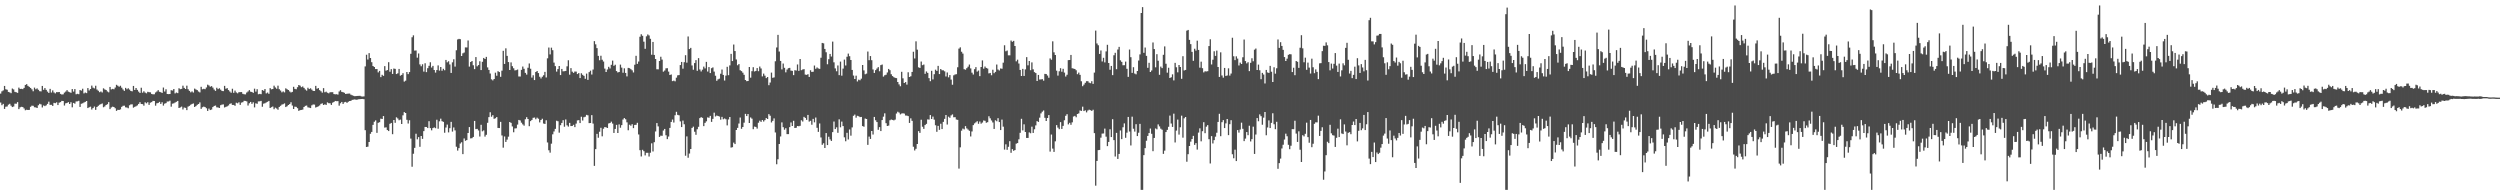 <?xml version="1.0" encoding="UTF-8"?>
<svg xmlns="http://www.w3.org/2000/svg" width="1920" height="150">
  <path d="M0 71.896h1v6.835H0zM1 70.155h1v10.620H1zM2 69.402h1v10.355H2zM3 66.021h1v17.652H3zM4 68.562h1v13.404H4zM5 68.932h1v12.847H5zM6 70.594h1v9.783H6zM7 70.958h1v8.750H7zM8 71.555h1v9.593H8zM9 67.985h1v14.250H9zM10 68.651h1v13.140H10zM11 70.555h1v9.080H11zM12 70.871h1v8.796H12zM13 71.336h1v7.084H13zM14 67.294h1v16.516H14zM15 68.280h1v14.147H15zM16 68.195h1v13.848H16zM17 68.470h1v13.777H17zM18 67.488h1v15.837H18zM19 65.220h1v19.442H19zM20 64.625h1v19.675H20zM21 65.934h1v18.565H21zM22 66.721h1v17.672H22zM23 67.513h1v14.488H23zM24 68.589h1v12.573H24zM25 70.090h1v11.147H25zM26 67.284h1v15.111H26zM27 68.546h1v13.912H27zM28 67.893h1v15.065H28zM29 68.964h1v11.859H29zM30 70.022h1v9.698H30zM31 70.214h1v9.945H31zM32 66.007h1v16.525H32zM33 68.992h1v11.994H33zM34 67.644h1v13.868H34zM35 69.010h1v11.863H35zM36 70.331h1v9.416H36zM37 71.372h1v6.693H37zM38 68.262h1v12.277H38zM39 71.084h1v9.412H39zM40 69.436h1v11.913H40zM41 70.990h1v8.002H41zM42 71.722h1v7.526H42zM43 70.768h1v7.837H43zM44 70.800h1v9.890H44zM45 70.658h1v8.212H45zM46 72.073h1v6.377H46zM47 72.606h1v4.850H47zM48 72.453h1v5.127H48zM49 71.123h1v9.938H49zM50 70.322h1v9.018H50zM51 69.223h1v9.821H51zM52 70.406h1v8.029H52zM53 70.805h1v9.052H53zM54 71.276h1v7.247H54zM55 68.424h1v14.006H55zM56 70.354h1v8.688H56zM57 68.422h1v11.186H57zM58 72.386h1v5.539H58zM59 72.025h1v5.818H59zM60 72.368h1v5.058H60zM61 69.191h1v12.914H61zM62 69.569h1v10.105H62zM63 68.172h1v11.197H63zM64 71.716h1v7.008H64zM65 71.070h1v7.160H65zM66 71.526h1v6.027H66zM67 67.646h1v15.372H67zM68 69.484h1v12.918H68zM69 68.342h1v13.584H69zM70 65.751h1v18.386H70zM71 67.314h1v15.695H71zM72 67.893h1v13.912H72zM73 65.822h1v18.576H73zM74 68.777h1v13.420H74zM75 69.672h1v11.568H75zM76 70.830h1v9.615H76zM77 70.235h1v9.746H77zM78 71.011h1v8.446H78zM79 67.859h1v14.507H79zM80 68.644h1v13.097H80zM81 69.129h1v11.515H81zM82 70.253h1v9.751H82zM83 70.924h1v7.537H83zM84 66.751h1v17.045H84zM85 68.637h1v13.898H85zM86 68.262h1v13.671H86zM87 68.536h1v13.637H87zM88 67.202h1v15.969H88zM89 65.126h1v20.032H89zM90 65.868h1v18.450H90zM91 66.632h1v17.867H91zM92 65.856h1v18.155H92zM93 67.335h1v14.724H93zM94 68.699h1v12.561H94zM95 69.802h1v11.348H95zM96 67.500h1v14.926H96zM97 68.552h1v14.044H97zM98 67.809h1v15.315H98zM99 68.822h1v12.019H99zM100 69.814h1v10.364H100zM101 70.132h1v9.977H101zM102 66.010h1v16.695H102zM103 69.051h1v13.026H103zM104 67.591h1v14.038H104zM105 69.035h1v11.904H105zM106 70.361h1v9.451H106zM107 71.368h1v7.130H107zM108 67.401h1v12.463H108zM109 71.146h1v8.846H109zM110 70.070h1v11.076H110zM111 71.136h1v7.478H111zM112 71.684h1v7.659H112zM113 70.512h1v7.958H113zM114 70.809h1v9.712H114zM115 70.889h1v7.938H115zM116 72.125h1v6.304H116zM117 72.434h1v5.038H117zM118 72.393h1v5.177H118zM119 71.017h1v10.156H119zM120 70.269h1v9.087H120zM121 69.234h1v9.835H121zM122 70.523h1v7.734H122zM123 70.811h1v8.993H123zM124 71.365h1v7.192H124zM125 67.213h1v13.882H125zM126 70.299h1v9.302H126zM127 68.536h1v10.655H127zM128 72.217h1v5.772H128zM129 72.299h1v5.649H129zM130 72.178h1v5.129H130zM131 69.253h1v12.676H131zM132 69.555h1v10.050H132zM133 68.360h1v10.982H133zM134 71.713h1v7.024H134zM135 71.079h1v7.082H135zM136 71.532h1v5.997H136zM137 67.770h1v15.166H137zM138 68.507h1v13.971H138zM139 68.253h1v13.612H139zM140 65.806h1v18.281H140zM141 67.488h1v15.116H141zM142 68.372h1v14.477H142zM143 65.769h1v18.805H143zM144 68.546h1v13.301H144zM145 69.775h1v11.538H145zM146 70.908h1v9.508H146zM147 70.210h1v9.593H147zM148 71.084h1v8.357H148zM149 68.060h1v14.092H149zM150 68.699h1v12.827H150zM151 69.241h1v11.261H151zM152 70.310h1v9.556H152zM153 70.960h1v7.672H153zM154 66.646h1v16.951H154zM155 68.555h1v13.818H155zM156 68.214h1v13.671H156zM157 68.525h1v13.719H157zM158 67.181h1v15.967H158zM159 65.016h1v20.167H159zM160 65.614h1v17.805H160zM161 66.602h1v17.933H161zM162 66.135h1v17.993H162zM163 67.303h1v14.935H163zM164 68.788h1v12.559H164zM165 69.763h1v11.300H165zM166 67.390h1v15.019H166zM167 68.431h1v14.095H167zM168 67.765h1v15.177H168zM169 68.873h1v11.916H169zM170 69.827h1v10.481H170zM171 69.976h1v10.185H171zM172 65.971h1v16.585H172zM173 68.166h1v13.928H173zM174 67.673h1v13.992H174zM175 69.170h1v11.836H175zM176 70.253h1v9.494H176zM177 71.198h1v8.185H177zM178 68.156h1v12.456H178zM179 71.269h1v9.323H179zM180 69.569h1v11.689H180zM181 71.020h1v7.881H181zM182 71.684h1v7.663H182zM183 70.802h1v7.713H183zM184 70.761h1v9.799H184zM185 70.715h1v8.057H185zM186 72.054h1v6.448H186zM187 72.402h1v5.038H187zM188 72.494h1v4.999H188zM189 71.059h1v6.798H189zM190 70.255h1v10.808H190zM191 69.232h1v10.066H191zM192 70.377h1v7.926H192zM193 70.667h1v9.126H193zM194 71.326h1v7.281H194zM195 68.097h1v14.372H195zM196 70.363h1v9.011H196zM197 68.488h1v11.227H197zM198 72.382h1v5.468H198zM199 72.114h1v5.699H199zM200 72.324h1v5.125H200zM201 69.184h1v12.799H201zM202 69.678h1v9.927H202zM203 68.344h1v10.980H203zM204 71.709h1v6.972H204zM205 71.077h1v7.130H205zM206 72.041h1v5.477H206zM207 67.664h1v15.260H207zM208 68.616h1v13.738H208zM209 68.342h1v13.461H209zM210 65.813h1v18.057H210zM211 67.161h1v15.507H211zM212 68.161h1v15.184H212zM213 65.774h1v18.524H213zM214 68.507h1v13.639H214zM215 69.548h1v11.703H215zM216 70.896h1v9.435H216zM217 70.207h1v9.840H217zM218 70.956h1v8.455H218zM219 67.857h1v14.379H219zM220 68.573h1v13.051H220zM221 69.145h1v11.492H221zM222 70.264h1v9.664H222zM223 71.006h1v7.537H223zM224 70.537h1v10.501H224zM225 66.646h1v17.066H225zM226 68.239h1v13.683H226zM227 68.562h1v13.523H227zM228 66.971h1v16.141H228zM229 65.266h1v19.904H229zM230 65.778h1v18.824H230zM231 66.980h1v17.453H231zM232 66.412h1v17.764H232zM233 67.461h1v14.708H233zM234 68.731h1v12.550H234zM235 69.605h1v11.460H235zM236 67.376h1v15.070H236zM237 68.420h1v14.246H237zM238 67.797h1v15.193H238zM239 68.811h1v12.060H239zM240 69.761h1v10.481H240zM241 69.894h1v10.446H241zM242 65.929h1v16.647H242zM243 68.154h1v13.985H243zM244 67.632h1v14.015H244zM245 69.207h1v11.804H245zM246 70.095h1v9.698H246zM247 71.150h1v8.190H247zM248 67.706h1v12.939H248zM249 70.878h1v9.238H249zM250 70.413h1v10.185H250zM251 71.212h1v7.436H251zM252 71.688h1v7.558H252zM253 70.871h1v8.462H253zM254 70.795h1v9.773H254zM255 70.793h1v8.061H255zM256 72.221h1v6.054H256zM257 72.425h1v5.113H257zM258 72.359h1v5.358H258zM259 72.677h1v4.969H259zM260 70.235h1v10.916H260zM261 69.296h1v10.014H261zM262 70.530h1v7.764H262zM263 70.791h1v9.032H263zM264 71.278h1v7.267H264zM265 72.171h1v6.052H265zM266 71.970h1v7.025H266zM267 71.899h1v6.251H267zM268 71.851h1v5.743H268zM269 72.700h1v4.786H269zM270 73.180h1v3.520H270zM271 73.565h1v2.980H271zM272 73.885h1v2.474H272zM273 73.771h1v2.852H273zM274 73.691h1v2.806H274zM275 73.631h1v2.589H275zM276 73.560h1v2.552H276zM277 74.011h1v2.042H277zM278 74.158h1v1.833H278zM279 74.018h1v2.142H279zM280 51.002h1v48.977H280zM281 42.030h1v70.865H281zM282 45.705h1v66.928H282zM283 40.798h1v68.244H283zM284 44.531h1v58.212H284zM285 47.779h1v53.539H285zM286 50.672h1v45.232H286zM287 51.480h1v42.032H287zM288 53.030h1v39.414H288zM289 53.039h1v49.002H289zM290 55.623h1v38.663H290zM291 54.412h1v39.430H291zM292 59.258h1v31.856H292zM293 57.433h1v33.973H293zM294 58.255h1v30.861H294zM295 50.798h1v47.201H295zM296 54.298h1v43.495H296zM297 53.833h1v46.061H297zM298 47.768h1v52.884H298zM299 55.117h1v39.957H299zM300 53.096h1v41.341H300zM301 56.765h1v46.324H301zM302 52.627h1v39.524H302zM303 52.892h1v41.417H303zM304 56.893h1v33.223H304zM305 56.319h1v34.674H305zM306 52.934h1v39.453H306zM307 58.088h1v33.779H307zM308 57.543h1v37.713H308zM309 56.232h1v32.319H309zM310 62.693h1v23.415H310zM311 61.942h1v24.834H311zM312 55.300h1v36.709H312zM313 56.921h1v37.947H313zM314 55.332h1v37.057H314zM315 41.304h1v65.164H315zM316 28.610h1v99.439H316zM317 27.159h1v90.911H317zM318 38.855h1v74.685H318zM319 38.747h1v63.982H319zM320 44.282h1v62.705H320zM321 41.080h1v64.255H321zM322 49.441h1v63.314H322zM323 50.867h1v53.566H323zM324 49.370h1v57.265H324zM325 55.005h1v45.715H325zM326 48.608h1v48.892H326zM327 55.405h1v42.122H327zM328 52.382h1v45.967H328zM329 50.530h1v42.559H329zM330 47.813h1v50.581H330zM331 51.844h1v48.272H331zM332 50.594h1v47.757H332zM333 53.753h1v44.111H333zM334 55.769h1v42.689H334zM335 53.803h1v38.169H335zM336 50.230h1v48.638H336zM337 54.213h1v38.995H337zM338 51.476h1v39.684H338zM339 54.302h1v38.789H339zM340 52.853h1v40.764H340zM341 53.970h1v47.981H341zM342 46.010h1v51.916H342zM343 47.864h1v47.828H343zM344 47.035h1v54.649H344zM345 49.491h1v48.963H345zM346 56.007h1v37.576H346zM347 47.852h1v53.211H347zM348 45.534h1v52.362H348zM349 51.130h1v49.023H349zM350 38.610h1v74.099H350zM351 30.318h1v85.354H351zM352 29.855h1v83.921H352zM353 30.100h1v80.119H353zM354 43.025h1v66.228H354zM355 40.984h1v77.375H355zM356 40.327h1v66.017H356zM357 36.406h1v71.710H357zM358 36.438h1v71.156H358zM359 31.055h1v71.108H359zM360 51.139h1v46.439H360zM361 47.603h1v58.695H361zM362 46.866h1v59.265H362zM363 50.143h1v55.020H363zM364 53.085h1v39.778H364zM365 43.822h1v55.351H365zM366 50.958h1v48.009H366zM367 49.951h1v50.240H367zM368 47.072h1v57.773H368zM369 53.817h1v42.028H369zM370 47.482h1v53.365H370zM371 44.476h1v55.674H371zM372 45.328h1v59.583H372zM373 43.666h1v59.883H373zM374 51.766h1v42.527H374zM375 53.730h1v36.242H375zM376 56.493h1v29.714H376zM377 60.947h1v28.709H377zM378 61.761h1v26.725H378zM379 60.681h1v30.538H379zM380 55.785h1v35.024H380zM381 58.179h1v31.714H381zM382 54.659h1v43.591H382zM383 55.367h1v42.980H383zM384 58.960h1v34.630H384zM385 54.266h1v49.746H385zM386 39.040h1v74.369H386zM387 49.107h1v55.715H387zM388 37.111h1v71.902H388zM389 42.913h1v64.326H389zM390 47.685h1v57.281H390zM391 53.739h1v39.943H391zM392 47.946h1v46.411H392zM393 50.819h1v46.326H393zM394 52.428h1v49.135H394zM395 54.055h1v44.589H395zM396 53.874h1v44.653H396zM397 53.391h1v42.291H397zM398 58.717h1v33.413H398zM399 58.765h1v33.754H399zM400 53.636h1v40.556H400zM401 51.123h1v44.415H401zM402 52.847h1v43.648H402zM403 55.984h1v35.626H403zM404 57.287h1v32.710H404zM405 52.045h1v39.338H405zM406 48.729h1v48.199H406zM407 52.794h1v40.217H407zM408 59.617h1v32.504H408zM409 57.816h1v32.646H409zM410 61.514h1v28.775H410zM411 55.316h1v36.255H411zM412 54.515h1v35.846H412zM413 56.110h1v35.058H413zM414 58.912h1v35.111H414zM415 60.258h1v31.920H415zM416 58.928h1v32.259H416zM417 57.797h1v37.070H417zM418 55.209h1v39.979H418zM419 59.502h1v32.868H419zM420 44.774h1v64.628H420zM421 36.493h1v78.906H421zM422 41.773h1v75.498H422zM423 36.628h1v73.717H423zM424 38.539h1v64.630H424zM425 48.083h1v52.868H425zM426 50.800h1v48.155H426zM427 54.991h1v37.750H427zM428 53.048h1v40.062H428zM429 50.672h1v51.234H429zM430 57.635h1v38.519H430zM431 52.934h1v41.497H431zM432 54.792h1v37.507H432zM433 54.682h1v42.669H433zM434 54.501h1v37.235H434zM435 50.922h1v45.356H435zM436 46.298h1v50.927H436zM437 57.330h1v37.036H437zM438 52.302h1v44.532H438zM439 55.062h1v41.632H439zM440 55.946h1v39.911H440zM441 54.964h1v42.651H441zM442 55.012h1v39.890H442zM443 56.882h1v35.580H443zM444 56.094h1v36.189H444zM445 59.958h1v34.557H445zM446 56.252h1v33.376H446zM447 57.447h1v35.122H447zM448 58.266h1v31.806H448zM449 60.516h1v29.130H449zM450 56.543h1v31.668H450zM451 61.327h1v27.244H451zM452 55.408h1v39.176H452zM453 54.279h1v40.195H453zM454 57.230h1v31.181H454zM455 53.414h1v41.522H455zM456 31.613h1v95.773H456zM457 34.030h1v80.483H457zM458 36.980h1v65.814H458zM459 42.899h1v62.870H459zM460 46.296h1v54.873H460zM461 42.828h1v55.337H461zM462 45.859h1v58.869H462zM463 47.273h1v51.602H463zM464 52.668h1v44.894H464zM465 55.307h1v42.477H465zM466 53.373h1v44.914H466zM467 51.290h1v43.555H467zM468 52.556h1v41.888H468zM469 49.780h1v43.660H469zM470 46.523h1v48.409H470zM471 50.517h1v51.554H471zM472 49.729h1v49.268H472zM473 54.588h1v41.323H473zM474 55.630h1v46.514H474zM475 55.314h1v40.236H475zM476 49.622h1v48.469H476zM477 51.931h1v44.195H477zM478 55.877h1v35.898H478zM479 52.478h1v38.217H479zM480 56.021h1v35.594H480zM481 58.685h1v35.260H481zM482 52.107h1v47.954H482zM483 52.384h1v43.387H483zM484 53.169h1v43.399H484zM485 54.039h1v41.353H485zM486 55.659h1v42.740H486zM487 49.729h1v46.239H487zM488 42.874h1v52.982H488zM489 49.054h1v45.260H489zM490 47.282h1v55.983H490zM491 28.228h1v87.132H491zM492 26.310h1v93.859H492zM493 27.498h1v87.569H493zM494 32.025h1v84.102H494zM495 37.489h1v81.852H495zM496 27.919h1v89.446H496zM497 26.482h1v90.865H497zM498 27.223h1v93.003H498zM499 29.803h1v87.503H499zM500 42.025h1v68.066H500zM501 32.199h1v84.131H501zM502 42.178h1v67.020H502zM503 45.337h1v55.647H503zM504 53.208h1v41.323H504zM505 53.249h1v43.834H505zM506 46.827h1v58.350H506zM507 43.593h1v60.590H507zM508 45.797h1v58.519H508zM509 55.028h1v45.212H509zM510 54.167h1v44.873H510zM511 52.485h1v51.401H511zM512 52.400h1v54.436H512zM513 54.971h1v49.911H513zM514 57.619h1v40.609H514zM515 57.207h1v36.445H515zM516 62.311h1v29.469H516zM517 61.901h1v32.209H517zM518 62.471h1v26.068H518zM519 59.672h1v26.207H519zM520 57.861h1v30.348H520zM521 57.671h1v30.883H521zM522 49.960h1v43.271H522zM523 47.578h1v49.998H523zM524 52.753h1v39.881H524zM525 47.768h1v47.665H525zM526 42.396h1v77.205H526zM527 48.109h1v56.622H527zM528 28.029h1v93.124H528zM529 37.695h1v80.234H529zM530 36.765h1v77.659H530zM531 50.299h1v47.931H531zM532 53.568h1v43.726H532zM533 48.413h1v52.744H533zM534 46.179h1v57.343H534zM535 54.389h1v44.891H535zM536 44.634h1v52.769H536zM537 53.357h1v37.381H537zM538 54.904h1v35.056H538zM539 53.524h1v37.015H539zM540 51.134h1v45.759H540zM541 52.519h1v41.849H541zM542 47.539h1v45.653H542zM543 54.957h1v35.216H543zM544 51.530h1v38.881H544zM545 56.097h1v32.895H545zM546 52.393h1v41.186H546zM547 51.755h1v39.544H547zM548 55.014h1v31.506H548zM549 58.152h1v31.316H549zM550 62.048h1v26.665H550zM551 60.915h1v28.160H551zM552 60.423h1v29.057H552zM553 56.651h1v35.228H553zM554 53.391h1v36.356H554zM555 57.532h1v34.067H555zM556 61.832h1v29.142H556zM557 58.060h1v33.557H557zM558 51.292h1v45.031H558zM559 57.735h1v33.989H559zM560 50.244h1v39.620H560zM561 41.348h1v72.033H561zM562 46.893h1v66.169H562zM563 34.209h1v75.308H563zM564 39.203h1v71.435H564zM565 45.683h1v54.140H565zM566 50.100h1v48.112H566zM567 49.221h1v45.674H567zM568 53.947h1v36.317H568zM569 54.636h1v44.296H569zM570 55.808h1v41.749H570zM571 57.426h1v36.770H571zM572 61.443h1v26.027H572zM573 62.350h1v26.802H573zM574 62.210h1v25.377H574zM575 51.446h1v43.024H575zM576 59.637h1v30.570H576zM577 54.682h1v36.459H577zM578 51.585h1v47.629H578zM579 54.906h1v42.328H579zM580 54.483h1v42.989H580zM581 52.293h1v46.459H581zM582 54.703h1v39.547H582zM583 51.075h1v41.609H583zM584 52.556h1v41.016H584zM585 58.681h1v33.497H585zM586 56.532h1v36.793H586zM587 58.120h1v34.168H587zM588 60.017h1v30.666H588zM589 59.150h1v32.225H589zM590 65.458h1v22.195H590zM591 63.391h1v25.470H591zM592 55.735h1v38.309H592zM593 59.752h1v33.060H593zM594 59.441h1v31.467H594zM595 47.067h1v54.642H595zM596 36.445h1v89.712H596zM597 26.788h1v95.553H597zM598 39.576h1v70.991H598zM599 46.820h1v57.963H599zM600 53.288h1v40.723H600zM601 48.782h1v48.906H601zM602 52.064h1v47.565H602zM603 55.575h1v42.886H603zM604 53.428h1v49.595H604zM605 52.391h1v50.618H605zM606 52.128h1v45.493H606zM607 54.213h1v39.821H607zM608 54.410h1v42.353H608zM609 57.697h1v35.077H609zM610 53.936h1v44.360H610zM611 54.144h1v43.939H611zM612 49.503h1v47.262H612zM613 54.451h1v42.536H613zM614 45.287h1v51.350H614zM615 53.911h1v38.464H615zM616 53.355h1v40.009H616zM617 53.078h1v36.686H617zM618 57.317h1v33.230H618zM619 57.513h1v34.555H619zM620 56.966h1v31.314H620zM621 59.077h1v34.326H621zM622 53.968h1v38.805H622zM623 55.241h1v40.565H623zM624 55.110h1v36.159H624zM625 50.308h1v43.635H625zM626 52.837h1v37.427H626zM627 51.817h1v46.345H627zM628 52.570h1v48.721H628zM629 52.883h1v41.918H629zM630 44.339h1v61.245H630zM631 32.959h1v78.244H631zM632 33.268h1v76.745H632zM633 37.560h1v76.109H633zM634 40.153h1v62.058H634zM635 49.354h1v62.058H635zM636 45.467h1v59.529H636zM637 41.421h1v65.642H637zM638 43.439h1v64.786H638zM639 31.970h1v69.519H639zM640 47.850h1v45.463H640zM641 52.542h1v46.574H641zM642 54.726h1v43.081H642zM643 50.283h1v51.714H643zM644 57.701h1v33.962H644zM645 47.312h1v50.465H645zM646 58.104h1v35.283H646zM647 52.698h1v44.102H647zM648 45.765h1v59.682H648zM649 50.297h1v58.215H649zM650 43.547h1v58.439H650zM651 41.171h1v65.960H651zM652 43.151h1v56.303H652zM653 46.067h1v58.107H653zM654 53.684h1v44.154H654zM655 58.003h1v30.920H655zM656 60.649h1v27.379H656zM657 58.106h1v32.238H657zM658 62.558h1v26.391H658zM659 61.203h1v28.096H659zM660 61.629h1v28.327H660zM661 60.404h1v29.380H661zM662 49.942h1v46.880H662zM663 54.057h1v43.291H663zM664 57.060h1v33.953H664zM665 56.513h1v34.871H665zM666 39.592h1v71.669H666zM667 46.227h1v58.679H667zM668 43.037h1v63.662H668zM669 46.230h1v54.374H669zM670 53.332h1v49.968H670zM671 56.026h1v33.786H671zM672 53.840h1v38.544H672zM673 52.643h1v41.103H673zM674 51.549h1v48.130H674zM675 54.733h1v42.921H675zM676 50.045h1v50.627H676zM677 49.576h1v42.657H677zM678 58.852h1v30.746H678zM679 57.788h1v29.245H679zM680 57.408h1v37.198H680zM681 55.657h1v41.103H681zM682 52.945h1v43.516H682zM683 53.911h1v38.441H683zM684 57.056h1v34.722H684zM685 58.429h1v33.692H685zM686 59.264h1v33.211H686zM687 59.809h1v32.039H687zM688 59.992h1v27.219H688zM689 62.954h1v22.863H689zM690 64.831h1v21.646H690zM691 66.257h1v21.582H691zM692 55.119h1v32.087H692zM693 60.152h1v26.816H693zM694 63.725h1v23.539H694zM695 63.027h1v25.715H695zM696 64.952h1v23.806H696zM697 55.508h1v33.703H697zM698 59.159h1v35.262H698zM699 58.594h1v32.289H699zM700 55.236h1v37.574H700zM701 39.757h1v72.960H701zM702 44.925h1v70.632H702zM703 31.760h1v82.538H703zM704 38.152h1v72.433H704zM705 51.736h1v48.991H705zM706 52.169h1v49.874H706zM707 47.278h1v44.671H707zM708 50.091h1v47.251H708zM709 49.578h1v49.384H709zM710 56.703h1v39.352H710zM711 54.874h1v40.243H711zM712 55.968h1v35.743H712zM713 60.022h1v31.813H713zM714 62.379h1v25.976H714zM715 54.364h1v37.040H715zM716 60.967h1v28.604H716zM717 56.962h1v34.948H717zM718 53.492h1v42.724H718zM719 54.478h1v46.761H719zM720 50.610h1v46.061H720zM721 56.905h1v42.809H721zM722 53.014h1v41.994H722zM723 53.975h1v45.164H723zM724 54.028h1v39.563H724zM725 54.771h1v36.498H725zM726 58.738h1v29.604H726zM727 55.634h1v40.032H727zM728 59.372h1v30.222H728zM729 57.630h1v32.836H729zM730 61.134h1v27.496H730zM731 65.096h1v22.781H731zM732 57.850h1v32.222H732zM733 57.207h1v32.795H733zM734 56.996h1v34.781H734zM735 51.647h1v40.387H735zM736 37.310h1v92.168H736zM737 36.330h1v76.835H737zM738 39.757h1v60.588H738zM739 41.169h1v57.574H739zM740 53.169h1v46.217H740zM741 53.572h1v43.282H741zM742 52.366h1v46.251H742zM743 51.178h1v48.361H743zM744 49.564h1v50.888H744zM745 52.505h1v52.321H745zM746 55.815h1v45.173H746zM747 57.259h1v38.860H747zM748 53.130h1v41.653H748zM749 51.535h1v42.438H749zM750 54.973h1v38.096H750zM751 54.185h1v40.890H751zM752 58.484h1v34.875H752zM753 51.466h1v43.520H753zM754 46.392h1v47.716H754zM755 52.750h1v39.787H755zM756 51.091h1v41.664H756zM757 52.151h1v42.126H757zM758 52.638h1v41.197H758zM759 56.394h1v32.904H759zM760 56.030h1v34.871H760zM761 57.827h1v34.708H761zM762 53.549h1v40.497H762zM763 56.193h1v42.813H763zM764 55.213h1v37.159H764zM765 49.576h1v43.577H765zM766 53.410h1v37.343H766zM767 54.137h1v39.593H767zM768 52.563h1v47.308H768zM769 52.785h1v39.078H769zM770 48.106h1v49.151H770zM771 34.781h1v80.092H771zM772 39.356h1v71.467H772zM773 38.784h1v76.272H773zM774 42.478h1v70.277H774zM775 42.494h1v65.933H775zM776 31.142h1v86.189H776zM777 32.124h1v82.435H777zM778 31.405h1v84.395H778zM779 35.344h1v79.883H779zM780 47.120h1v63.209H780zM781 45.802h1v64.067H781zM782 48.807h1v58.196H782zM783 53.716h1v48.279H783zM784 58.388h1v32.856H784zM785 52.874h1v47.292H785zM786 58.328h1v37.150H786zM787 53.316h1v48.064H787zM788 43.863h1v62.081H788zM789 50.164h1v55.763H789zM790 46.850h1v54.857H790zM791 53.911h1v48.418H791zM792 47.926h1v49.357H792zM793 53.270h1v48.812H793zM794 55.403h1v43.854H794zM795 56.101h1v40.183H795zM796 62.233h1v30.794H796zM797 57.564h1v36.102H797zM798 61.098h1v29.290H798zM799 60.990h1v26.093H799zM800 60.782h1v24.983H800zM801 61.949h1v22.898H801zM802 56.735h1v33.738H802zM803 56.882h1v36.059H803zM804 58.001h1v32.639H804zM805 59.704h1v28.679H805zM806 44.861h1v71.582H806zM807 45.863h1v57.436H807zM808 31.755h1v82.376H808zM809 40.171h1v76.489H809zM810 42.226h1v66.315H810zM811 54.259h1v41.822H811zM812 58.054h1v39.934H812zM813 54.751h1v44.489H813zM814 52.396h1v41.387H814zM815 55.094h1v43.903H815zM816 52.835h1v43.843H816zM817 55.756h1v36.628H817zM818 58.763h1v30.160H818zM819 57.394h1v30.327H819zM820 46.177h1v49.361H820zM821 46.097h1v48.189H821zM822 42.178h1v53.680H822zM823 52.423h1v41.552H823zM824 52.698h1v36.807H824zM825 53.000h1v35.962H825zM826 53.963h1v36.095H826zM827 56.989h1v30.565H827zM828 55.740h1v31.337H828zM829 57.504h1v27.333H829zM830 62.414h1v22.790H830zM831 66.222h1v15.674H831zM832 64.980h1v20.343H832zM833 63.567h1v21.144H833zM834 62.347h1v23.957H834zM835 62.373h1v22.527H835zM836 63.512h1v20.698H836zM837 63.908h1v20.744H837zM838 62.345h1v22.831H838zM839 64.396h1v19.881H839zM840 55.749h1v46.482H840zM841 23.513h1v119.057H841zM842 33.389h1v90.208H842zM843 34.781h1v80.542H843zM844 41.432h1v73.701H844zM845 38.761h1v66.949H845zM846 47.207h1v55.383H846zM847 44.405h1v58.096H847zM848 47.905h1v50.842H848zM849 39.462h1v65.502H849zM850 34.389h1v77.821H850zM851 48.379h1v60.641H851zM852 53.538h1v45.715H852zM853 50.656h1v54.608H853zM854 57.710h1v33.859H854zM855 42.428h1v65.189H855zM856 40.576h1v79.655H856zM857 53.167h1v48.853H857zM858 38.052h1v84.019H858zM859 35.980h1v82.236H859zM860 46.342h1v53.831H860zM861 47.532h1v59.336H861zM862 50.116h1v47.649H862zM863 50.093h1v44.671H863zM864 47.317h1v58.492H864zM865 52.833h1v49.080H865zM866 59.022h1v30.760H866zM867 38.026h1v63.010H867zM868 43.925h1v67.778H868zM869 55.987h1v33.605H869zM870 51.606h1v47.279H870zM871 56.493h1v44.580H871zM872 57.106h1v38.277H872zM873 54.527h1v49.964H873zM874 46.516h1v55.422H874zM875 41.778h1v53.330H875zM876 9.963h1v135.846H876zM877 5.493h1v140.314H877zM878 40.546h1v78.615H878zM879 36.509h1v77.276H879zM880 42.922h1v65.180H880zM881 52.087h1v52.319H881zM882 48.253h1v53.939H882zM883 55.286h1v43.442H883zM884 54.099h1v48.663H884zM885 32.632h1v83.465H885zM886 37.695h1v68.226H886zM887 51.707h1v46.949H887zM888 41.636h1v57.668H888zM889 46.619h1v48.924H889zM890 57.429h1v39.632H890zM891 51.160h1v47.668H891zM892 52.336h1v47.283H892zM893 42.064h1v76.089H893zM894 35.637h1v80.094H894zM895 48.949h1v52.477H895zM896 55.790h1v43.937H896zM897 52.036h1v45.349H897zM898 59.903h1v28.872H898zM899 59.344h1v35.555H899zM900 57.076h1v40.403H900zM901 61.729h1v25.589H901zM902 48.273h1v61.154H902zM903 51.663h1v48.654H903zM904 55.575h1v36.276H904zM905 49.910h1v53.442H905zM906 51.443h1v46.278H906zM907 60.503h1v28.352H907zM908 43.149h1v62.570H908zM909 54.124h1v36.743H909zM910 53.716h1v36.155H910zM911 23.575h1v100.643H911zM912 22.987h1v95.459H912zM913 30.634h1v81.513H913zM914 33.911h1v74.864H914zM915 39.835h1v66.908H915zM916 46.680h1v57.647H916zM917 37.406h1v73.866H917zM918 38.880h1v71.046H918zM919 31.215h1v83.685H919zM920 38.331h1v63.490H920zM921 51.970h1v46.608H921zM922 47.337h1v61.190H922zM923 52.361h1v48.412H923zM924 55.611h1v38.217H924zM925 54.714h1v47.567H925zM926 54.874h1v42.406H926zM927 54.696h1v41.382H927zM928 35.374h1v71.531H928zM929 30.157h1v95.372H929zM930 49.519h1v55.013H930zM931 45.882h1v64.289H931zM932 39.395h1v68.240H932zM933 42.890h1v62.055H933zM934 38.857h1v63.104H934zM935 51.434h1v42.195H935zM936 59.063h1v28.354H936zM937 40.189h1v64.433H937zM938 57.951h1v35.903H938zM939 59.663h1v32.605H939zM940 52.176h1v46.184H940zM941 58.308h1v36.448H941zM942 57.976h1v33.406H942zM943 52.485h1v51.284H943zM944 58.083h1v37.315H944zM945 56.497h1v35.827H945zM946 28.979h1v89.487H946zM947 43.220h1v78.320H947zM948 46.161h1v68.773H948zM949 43.261h1v80.451H949zM950 44.998h1v54.914H950zM951 50.283h1v51.545H951zM952 48.097h1v51.394H952zM953 49.159h1v45.040H953zM954 44.005h1v54.935H954zM955 30.357h1v78.043H955zM956 46.896h1v59.558H956zM957 48.708h1v52.742H957zM958 47.770h1v56.072H958zM959 54.623h1v41.962H959zM960 48.221h1v60.410H960zM961 44.758h1v62.087H961zM962 47.056h1v50.233H962zM963 38.141h1v80.082H963zM964 37.289h1v66.045H964zM965 53.778h1v36.894H965zM966 49.592h1v43.554H966zM967 53.947h1v33.893H967zM968 60.846h1v28.370H968zM969 55.980h1v39.792H969zM970 57.227h1v33.117H970zM971 64.094h1v21.932H971zM972 53.696h1v50.204H972zM973 55.655h1v42.255H973zM974 55.994h1v36.487H974zM975 50.567h1v47.812H975zM976 55.069h1v39.300H976zM977 62.986h1v23.978H977zM978 51.649h1v43.806H978zM979 56.602h1v42.648H979zM980 52.439h1v41.115H980zM981 30.318h1v99.336H981zM982 36.742h1v88.567H982zM983 32.428h1v89.364H983zM984 35.280h1v78.755H984zM985 38.319h1v72.836H985zM986 43.803h1v63.339H986zM987 46.838h1v55.825H987zM988 45.069h1v59.558H988zM989 42.096h1v69.112H989zM990 41.581h1v72.980H990zM991 41.707h1v70.204H991zM992 55.353h1v43.806H992zM993 51.995h1v47.226H993zM994 57.745h1v34.997H994zM995 46.866h1v55.740H995zM996 47.475h1v61.550H996zM997 52.135h1v48.746H997zM998 36.658h1v78.331H998zM999 27.042h1v97.395H999zM1000 37.127h1v66.718H1000zM1001 47.823h1v56.915H1001zM1002 44.314h1v58.425H1002zM1003 53.625h1v40.581H1003zM1004 48.058h1v57.258H1004zM1005 51.940h1v57.704H1005zM1006 56.451h1v35.640H1006zM1007 45.033h1v68.018H1007zM1008 51.679h1v58.730H1008zM1009 56.220h1v38.872H1009zM1010 53.284h1v40.673H1010zM1011 55.206h1v38.773H1011zM1012 60.750h1v28.075H1012zM1013 48.617h1v55.768H1013zM1014 48.468h1v52.028H1014zM1015 39.269h1v58.475H1015zM1016 35.129h1v102.891H1016zM1017 35.218h1v96.489H1017zM1018 32.568h1v86.642H1018zM1019 34.822h1v74.035H1019zM1020 47.665h1v62.271H1020zM1021 54.009h1v41.847H1021zM1022 48.823h1v53.555H1022zM1023 52.625h1v51.227H1023zM1024 49.006h1v55.132H1024zM1025 40.734h1v72.092H1025zM1026 50.388h1v55.457H1026zM1027 55.254h1v43.580H1027zM1028 48.871h1v56.418H1028zM1029 58.706h1v32.962H1029zM1030 54.018h1v48.476H1030zM1031 48.663h1v54.324H1031zM1032 50.157h1v45.376H1032zM1033 36.777h1v64.262H1033zM1034 32.856h1v78.741H1034zM1035 45.941h1v56.070H1035zM1036 56.490h1v44.976H1036zM1037 54.417h1v48.645H1037zM1038 59.985h1v36.008H1038zM1039 57.491h1v35.871H1039zM1040 51.203h1v44.859H1040zM1041 60.704h1v30.691H1041zM1042 44.703h1v63.873H1042zM1043 50.246h1v50.220H1043zM1044 56.037h1v38.386H1044zM1045 49.265h1v50.728H1045zM1046 51.801h1v46.798H1046zM1047 54.778h1v33.497H1047zM1048 45.985h1v53.912H1048zM1049 53.906h1v41.511H1049zM1050 61.860h1v24.221H1050zM1051 15.520h1v106.276H1051zM1052 13.651h1v112.396H1052zM1053 31.748h1v84.875H1053zM1054 31.808h1v88.796H1054zM1055 34.106h1v75.381H1055zM1056 32.336h1v92.149H1056zM1057 27.409h1v89.705H1057zM1058 27.189h1v91.154H1058zM1059 26.038h1v91.321H1059zM1060 26.044h1v87.349H1060zM1061 36.383h1v74.250H1061zM1062 43.991h1v60.142H1062zM1063 48.578h1v54.047H1063zM1064 57.465h1v33.220H1064zM1065 47.866h1v58.547H1065zM1066 53.206h1v57.187H1066zM1067 50.773h1v49.403H1067zM1068 33.428h1v74.200H1068zM1069 34.406h1v86.359H1069zM1070 46.905h1v57.274H1070zM1071 48.019h1v58.304H1071zM1072 44.183h1v63.630H1072zM1073 50.420h1v55.470H1073zM1074 47.525h1v54.607H1074zM1075 48.578h1v55.489H1075zM1076 59.720h1v32.559H1076zM1077 46.655h1v56.155H1077zM1078 55.515h1v40.062H1078zM1079 57.280h1v31.701H1079zM1080 57.030h1v38.535H1080zM1081 61.160h1v33.976H1081zM1082 58.873h1v33.392H1082zM1083 51.281h1v54.255H1083zM1084 53.659h1v43.367H1084zM1085 59.187h1v32.016H1085zM1086 33.547h1v91.577H1086zM1087 26.608h1v102.431H1087zM1088 44.101h1v68.329H1088zM1089 35.229h1v86.544H1089zM1090 36.031h1v71.389H1090zM1091 50.494h1v50.618H1091zM1092 55.520h1v42.419H1092zM1093 56.834h1v41.746H1093zM1094 47.930h1v48.798H1094zM1095 41.856h1v68.959H1095zM1096 41.375h1v59.332H1096zM1097 50.908h1v46.777H1097zM1098 54.916h1v43.040H1098zM1099 56.406h1v34.392H1099zM1100 45.051h1v58.091H1100zM1101 46.571h1v60.886H1101zM1102 37.459h1v59.167H1102zM1103 49.663h1v50.577H1103zM1104 31.480h1v73.216H1104zM1105 50.194h1v44.871H1105zM1106 48.619h1v49.199H1106zM1107 46.944h1v46.583H1107zM1108 44.385h1v50.611H1108zM1109 56.506h1v36.333H1109zM1110 51.890h1v40.545H1110zM1111 61.702h1v26.624H1111zM1112 45.683h1v58.716H1112zM1113 53.229h1v47.659H1113zM1114 56.213h1v35.530H1114zM1115 51.176h1v53.797H1115zM1116 50.526h1v47.782H1116zM1117 58.944h1v29.199H1117zM1118 43.925h1v54.971H1118zM1119 48.944h1v52.696H1119zM1120 54.826h1v38.741H1120zM1121 32.673h1v107.748H1121zM1122 29.530h1v92.085H1122zM1123 47.324h1v72.381H1123zM1124 32.989h1v80.991H1124zM1125 42.725h1v64.516H1125zM1126 39.775h1v66.095H1126zM1127 43.140h1v61.943H1127zM1128 47.502h1v54.772H1128zM1129 47.177h1v56.835H1129zM1130 34.662h1v77.814H1130zM1131 43.078h1v66.031H1131zM1132 50.416h1v48.940H1132zM1133 51.533h1v54.511H1133zM1134 54.389h1v38.347H1134zM1135 45.850h1v59.535H1135zM1136 41.814h1v77.874H1136zM1137 51.212h1v54.747H1137zM1138 43.240h1v71.145H1138zM1139 34.520h1v85.516H1139zM1140 46.777h1v56.143H1140zM1141 53.036h1v55.322H1141zM1142 47.562h1v53.806H1142zM1143 52.631h1v45.997H1143zM1144 47.328h1v58.416H1144zM1145 50.860h1v52.277H1145zM1146 55.206h1v37.700H1146zM1147 37.992h1v62.376H1147zM1148 41.814h1v69.084H1148zM1149 55.923h1v33.669H1149zM1150 48.509h1v47.631H1150zM1151 53.014h1v49.858H1151zM1152 60.233h1v34.747H1152zM1153 53.968h1v50.302H1153zM1154 46.564h1v55.170H1154zM1155 53.558h1v42.575H1155zM1156 10.895h1v134.912H1156zM1157 5.814h1v139.995H1157zM1158 35.934h1v79.428H1158zM1159 40.821h1v78.684H1159zM1160 42.870h1v68.531H1160zM1161 48.436h1v53.905H1161zM1162 46.076h1v56.752H1162zM1163 51.572h1v55.058H1163zM1164 55.655h1v47.217H1164zM1165 34.479h1v77.546H1165zM1166 39.102h1v64.102H1166zM1167 49.422h1v44.983H1167zM1168 43.204h1v58.565H1168zM1169 44.348h1v51.707H1169zM1170 58.466h1v38.171H1170zM1171 49.230h1v49.281H1171zM1172 54.481h1v48.810H1172zM1173 43.174h1v70.655H1173zM1174 26.118h1v83.637H1174zM1175 44.321h1v55.463H1175zM1176 54.648h1v45.557H1176zM1177 50.832h1v47.812H1177zM1178 59.761h1v31.124H1178zM1179 59.161h1v35.642H1179zM1180 55.328h1v42.648H1180zM1181 60.363h1v28.700H1181zM1182 51.874h1v56.848H1182zM1183 48.594h1v51.609H1183zM1184 56.211h1v35.022H1184zM1185 58.667h1v40.305H1185zM1186 45.287h1v53.161H1186zM1187 58.891h1v33.793H1187zM1188 52.959h1v43.861H1188zM1189 43.114h1v61.815H1189zM1190 57.170h1v32.360H1190zM1191 27.187h1v96.487H1191zM1192 23.650h1v98.414H1192zM1193 26.475h1v81.849H1193zM1194 34.836h1v82.255H1194zM1195 41.510h1v69.689H1195zM1196 48.072h1v57.439H1196zM1197 37.985h1v73.355H1197zM1198 40.553h1v68.709H1198zM1199 28.523h1v86.246H1199zM1200 35.829h1v80.423H1200zM1201 51.219h1v50.053H1201zM1202 49.072h1v48.606H1202zM1203 48.603h1v57.556H1203zM1204 54.588h1v40.952H1204zM1205 52.911h1v51.980H1205zM1206 49.757h1v56.441H1206zM1207 49.924h1v45.553H1207zM1208 39.924h1v69.764H1208zM1209 30.679h1v97.228H1209zM1210 44.449h1v59.263H1210zM1211 46.236h1v65.512H1211zM1212 35.934h1v71.350H1212zM1213 43.124h1v62.117H1213zM1214 38.038h1v63.628H1214zM1215 52.194h1v42.280H1215zM1216 59.933h1v29.281H1216zM1217 38.825h1v64.818H1217zM1218 54.874h1v43.145H1218zM1219 58.550h1v36.235H1219zM1220 50.393h1v51.801H1220zM1221 56.982h1v41.483H1221zM1222 57.383h1v36.230H1222zM1223 49.503h1v56.384H1223zM1224 53.893h1v41.437H1224zM1225 58.154h1v39.464H1225zM1226 25.021h1v92.220H1226zM1227 37.717h1v85.457H1227zM1228 50.180h1v64.789H1228zM1229 39.304h1v80.380H1229zM1230 40.068h1v69.833H1230zM1231 48.276h1v59.863H1231zM1232 45.076h1v55.820H1232zM1233 44.405h1v51.025H1233zM1234 54.135h1v44.321H1234zM1235 22.758h1v92.174H1235zM1236 40.700h1v62.946H1236zM1237 52.789h1v52.667H1237zM1238 47.260h1v59.423H1238zM1239 57.655h1v35.727H1239zM1240 50.386h1v66.253H1240zM1241 38.516h1v78.158H1241zM1242 48.251h1v52.884H1242zM1243 46.738h1v56.487H1243zM1244 36.738h1v82.465H1244zM1245 51.425h1v44.445H1245zM1246 51.833h1v46.805H1246zM1247 52.199h1v40.288H1247zM1248 55.984h1v34.230H1248zM1249 58.969h1v34.397H1249zM1250 56.522h1v40.371H1250zM1251 56.431h1v28.629H1251zM1252 51.956h1v49.609H1252zM1253 50.505h1v47.205H1253zM1254 60.022h1v29.062H1254zM1255 50.251h1v47.610H1255zM1256 46.550h1v53.035H1256zM1257 65.900h1v23.768H1257zM1258 51.865h1v52.291H1258zM1259 56.142h1v45.283H1259zM1260 58.466h1v29.318H1260zM1261 27.345h1v104.864H1261zM1262 21.586h1v97.734H1262zM1263 40.050h1v84.702H1263zM1264 30.482h1v86.997H1264zM1265 39.315h1v77.043H1265zM1266 46.017h1v58.480H1266zM1267 42.911h1v67.226H1267zM1268 45.921h1v60.156H1268zM1269 54.014h1v55.475H1269zM1270 37.997h1v79.986H1270zM1271 42.128h1v74.029H1271zM1272 56.158h1v43.546H1272zM1273 50.089h1v49.432H1273zM1274 58.266h1v31.408H1274zM1275 48.045h1v50.703H1275zM1276 43.577h1v63.076H1276zM1277 50.647h1v52.591H1277zM1278 48.317h1v63.800H1278zM1279 33.252h1v94.063H1279zM1280 41.927h1v67.558H1280zM1281 53.261h1v52.822H1281zM1282 44.492h1v59.075H1282zM1283 51.684h1v46.887H1283zM1284 48.759h1v50.778H1284zM1285 50.585h1v56.381H1285zM1286 52.261h1v45.498H1286zM1287 48.168h1v59.050H1287zM1288 45.877h1v66.997H1288zM1289 57.962h1v41.769H1289zM1290 54.190h1v39.483H1290zM1291 50.837h1v44.978H1291zM1292 56.477h1v36.455H1292zM1293 51.251h1v53.772H1293zM1294 46.735h1v54.108H1294zM1295 52.206h1v46.384H1295zM1296 31.329h1v108.025H1296zM1297 34.907h1v100.664H1297zM1298 33.018h1v80.368H1298zM1299 36.250h1v76.068H1299zM1300 45.941h1v64.537H1300zM1301 55.399h1v39.043H1301zM1302 49.175h1v50.407H1302zM1303 45.307h1v52.172H1303zM1304 53.133h1v42.051H1304zM1305 34.740h1v80.190H1305zM1306 41.057h1v65.271H1306zM1307 52.677h1v46.354H1307zM1308 46.980h1v58.006H1308zM1309 57.140h1v42.241H1309zM1310 62.299h1v25.223H1310zM1311 47.321h1v53.731H1311zM1312 48.921h1v46.216H1312zM1313 49.487h1v49.167H1313zM1314 27.972h1v86.166H1314zM1315 45.925h1v64.026H1315zM1316 55.740h1v40.320H1316zM1317 51.993h1v46.516H1317zM1318 59.637h1v39.428H1318zM1319 57.534h1v34.781H1319zM1320 51.022h1v47.185H1320zM1321 60.853h1v33.035H1321zM1322 53.471h1v51.058H1322zM1323 45.243h1v62.609H1323zM1324 55.096h1v38.572H1324zM1325 51.842h1v43.609H1325zM1326 51.199h1v49.890H1326zM1327 55.442h1v37.800H1327zM1328 51.077h1v47.363H1328zM1329 45.564h1v48.936H1329zM1330 63.661h1v22.941H1330zM1331 15.063h1v103.605H1331zM1332 4.200h1v125.294H1332zM1333 29.624h1v90.057H1333zM1334 30.583h1v90.140H1334zM1335 31.480h1v80.238H1335zM1336 34.666h1v83.287H1336zM1337 26.923h1v93.426H1337zM1338 31.190h1v91.252H1338zM1339 33.305h1v77.372H1339zM1340 29.826h1v90.231H1340zM1341 42.524h1v68.164H1341zM1342 35.060h1v68.697H1342zM1343 48.399h1v54.033H1343zM1344 54.906h1v46.425H1344zM1345 47.092h1v58.073H1345zM1346 46.468h1v61.985H1346zM1347 48.647h1v50.783H1347zM1348 33.371h1v67.242H1348zM1349 31.036h1v88.425H1349zM1350 49.995h1v56.997H1350zM1351 46.323h1v59.096H1351zM1352 39.441h1v69.707H1352zM1353 53.517h1v52.932H1353zM1354 48.244h1v52.845H1354zM1355 51.732h1v51.378H1355zM1356 60.269h1v34.429H1356zM1357 41.922h1v63.360H1357zM1358 53.529h1v48.554H1358zM1359 55.847h1v33.351H1359zM1360 57.234h1v40.240H1360zM1361 56.710h1v36.619H1361zM1362 56.573h1v36.439H1362zM1363 48.871h1v64.601H1363zM1364 48.798h1v47.523H1364zM1365 56.124h1v39.659H1365zM1366 13.692h1v111.943H1366zM1367 27.438h1v99.579H1367zM1368 46.651h1v66.809H1368zM1369 32.574h1v93.104H1369zM1370 38.786h1v70.643H1370zM1371 38.725h1v62.316H1371zM1372 53.151h1v47.590H1372zM1373 49.418h1v54.431H1373zM1374 53.673h1v40.325H1374zM1375 38.798h1v72.765H1375zM1376 47.397h1v55.466H1376zM1377 41.682h1v56.512H1377zM1378 49.947h1v50.256H1378zM1379 56.902h1v35.981H1379zM1380 48.093h1v53.378H1380zM1381 43.350h1v70.925H1381zM1382 39.342h1v59.022H1382zM1383 48.656h1v52.655H1383zM1384 25.896h1v79.272H1384zM1385 40.908h1v52.231H1385zM1386 48.761h1v49.668H1386zM1387 41.998h1v54.383H1387zM1388 42.373h1v55.516H1388zM1389 54.998h1v37.523H1389zM1390 54.911h1v40.135H1390zM1391 61.940h1v23.832H1391zM1392 44.007h1v59.586H1392zM1393 50.631h1v50.881H1393zM1394 52.842h1v46.542H1394zM1395 53.426h1v50.387H1395zM1396 50.283h1v50.886H1396zM1397 58.012h1v31.032H1397zM1398 41.684h1v62.680H1398zM1399 46.619h1v61.584H1399zM1400 53.927h1v39.963H1400zM1401 28.052h1v117.755H1401zM1402 26.614h1v98.640H1402zM1403 42.890h1v77.817H1403zM1404 33.982h1v76.303H1404zM1405 39.054h1v71.501H1405zM1406 39.187h1v62.616H1406zM1407 44.451h1v58.151H1407zM1408 46.928h1v64.539H1408zM1409 53.979h1v43.355H1409zM1410 34.957h1v77.871H1410zM1411 42.984h1v64.612H1411zM1412 48.287h1v56.722H1412zM1413 47.756h1v56.466H1413zM1414 53.968h1v41.810H1414zM1415 59.283h1v38.171H1415zM1416 43.501h1v77.624H1416zM1417 47.580h1v65.091H1417zM1418 46.200h1v62.273H1418zM1419 31.842h1v85.386H1419zM1420 36.562h1v76.477H1420zM1421 50.324h1v57.366H1421zM1422 45.712h1v58.949H1422zM1423 50.006h1v49.771H1423zM1424 49.887h1v47.226H1424zM1425 52.808h1v51.914H1425zM1426 53.590h1v43.266H1426zM1427 38.507h1v61.858H1427zM1428 41.343h1v65.708H1428zM1429 55.756h1v36.519H1429zM1430 52.773h1v43.497H1430zM1431 49.109h1v53.030H1431zM1432 57.589h1v37.670H1432zM1433 53.357h1v52.264H1433zM1434 46.507h1v55.830H1434zM1435 51.299h1v45.832H1435zM1436 7.267h1v125.981H1436zM1437 7.787h1v138.020H1437zM1438 30.881h1v87.539H1438zM1439 35.852h1v81.692H1439zM1440 41.041h1v77.540H1440zM1441 51.407h1v50.414H1441zM1442 46.223h1v57.615H1442zM1443 52.471h1v56.938H1443zM1444 55.801h1v46.665H1444zM1445 46.488h1v64.431H1445zM1446 34.000h1v80.158H1446zM1447 48.425h1v46.747H1447zM1448 40.993h1v59.034H1448zM1449 41.743h1v62.406H1449zM1450 59.084h1v35.464H1450zM1451 50.954h1v45.628H1451zM1452 48.882h1v54.550H1452zM1453 53.538h1v44.752H1453zM1454 32.771h1v80.762H1454zM1455 40.798h1v64.946H1455zM1456 56.076h1v38.576H1456zM1457 46.555h1v53.168H1457zM1458 56.509h1v39.281H1458zM1459 60.800h1v31.994H1459zM1460 51.519h1v47.933H1460zM1461 56.110h1v36.022H1461zM1462 57.616h1v41.808H1462zM1463 49.432h1v54.003H1463zM1464 53.982h1v44.253H1464zM1465 55.602h1v39.844H1465zM1466 41.478h1v58.794H1466zM1467 55.332h1v38.947H1467zM1468 48.681h1v49.776H1468zM1469 39.116h1v69.446H1469zM1470 55.989h1v36.390H1470zM1471 35.021h1v92.813H1471zM1472 17.569h1v104.383H1472zM1473 29.004h1v83.312H1473zM1474 33.131h1v83.436H1474zM1475 41.009h1v68.549H1475zM1476 41.689h1v64.825H1476zM1477 36.557h1v79.167H1477zM1478 35.509h1v77.691H1478zM1479 41.984h1v64.333H1479zM1480 32.364h1v81.263H1480zM1481 30.938h1v73.955H1481zM1482 50.988h1v47.311H1482zM1483 46.850h1v60.023H1483zM1484 51.286h1v43.795H1484zM1485 54.252h1v49.469H1485zM1486 52.924h1v50.886H1486zM1487 50.739h1v49.052H1487zM1488 44.387h1v60.661H1488zM1489 25.669h1v98.318H1489zM1490 42.513h1v58.970H1490zM1491 46.941h1v61.236H1491zM1492 39.745h1v71.907H1492zM1493 40.114h1v66.704H1493zM1494 39.219h1v62.524H1494zM1495 50.885h1v51.708H1495zM1496 56.683h1v36.260H1496zM1497 35.042h1v69.414H1497zM1498 45.705h1v56.253H1498zM1499 57.605h1v37.004H1499zM1500 50.633h1v51.364H1500zM1501 54.991h1v43.243H1501zM1502 59.182h1v31.595H1502zM1503 44.296h1v61.852H1503zM1504 45.035h1v65.901H1504zM1505 54.922h1v39.432H1505zM1506 44.962h1v66.688H1506zM1507 19.029h1v106.111H1507zM1508 49.271h1v62.490H1508zM1509 41.908h1v72.284H1509zM1510 39.219h1v73.678H1510zM1511 47.447h1v61.206H1511zM1512 41.956h1v55.115H1512zM1513 43.410h1v58.485H1513zM1514 54.508h1v40.632H1514zM1515 20.455h1v92.465H1515zM1516 39.798h1v65.402H1516zM1517 52.208h1v52.497H1517zM1518 45.646h1v57.986H1518zM1519 53.522h1v38.308H1519zM1520 56.358h1v35.013H1520zM1521 39.253h1v79.275H1521zM1522 37.802h1v61.694H1522zM1523 47.054h1v56.917H1523zM1524 33.453h1v89.728H1524zM1525 47.818h1v50.588H1525zM1526 52.396h1v47.148H1526zM1527 49.168h1v50.497H1527zM1528 54.099h1v37.253H1528zM1529 61.150h1v32.790H1529zM1530 54.440h1v41.817H1530zM1531 54.797h1v32.012H1531zM1532 54.524h1v47.556H1532zM1533 48.289h1v49.366H1533zM1534 55.209h1v35.866H1534zM1535 50.830h1v47.899H1535zM1536 48.328h1v51.048H1536zM1537 60.539h1v29.979H1537zM1538 52.217h1v42.106H1538zM1539 52.354h1v53.550H1539zM1540 57.136h1v34.330H1540zM1541 35.458h1v103.830H1541zM1542 19.048h1v100.645H1542zM1543 27.537h1v93.337H1543zM1544 32.101h1v86.665H1544zM1545 42.858h1v72.138H1545zM1546 41.977h1v62.621H1546zM1547 41.281h1v67.796H1547zM1548 43.613h1v65.356H1548zM1549 51.537h1v49.787H1549zM1550 39.368h1v81.513H1550zM1551 40.455h1v80.369H1551zM1552 52.885h1v44.550H1552zM1553 50.656h1v49.332H1553zM1554 51.286h1v40.226H1554zM1555 57.133h1v34.202H1555zM1556 42.217h1v66.043H1556zM1557 48.113h1v59.936H1557zM1558 47.475h1v61.115H1558zM1559 34.797h1v91.037H1559zM1560 41.949h1v72.861H1560zM1561 55.042h1v48.032H1561zM1562 46.033h1v60.513H1562zM1563 54.064h1v46.457H1563zM1564 50.462h1v49.057H1564zM1565 46.170h1v64.704H1565zM1566 49.663h1v49.609H1566zM1567 48.715h1v60.213H1567zM1568 43.060h1v68.977H1568zM1569 50.997h1v48.306H1569zM1570 54.041h1v35.083H1570zM1571 49.960h1v47.107H1571zM1572 57.475h1v36.036H1572zM1573 51.599h1v49.215H1573zM1574 48.003h1v58.460H1574zM1575 51.675h1v49.091H1575zM1576 35.145h1v83.568H1576zM1577 27.773h1v118.034H1577zM1578 34.953h1v83.944H1578zM1579 32.117h1v82.028H1579zM1580 50.915h1v64.246H1580zM1581 48.445h1v50.538H1581zM1582 44.923h1v59.924H1582zM1583 47.184h1v54.392H1583zM1584 51.048h1v45.461H1584zM1585 40.343h1v74.150H1585zM1586 39.400h1v69.068H1586zM1587 48.855h1v50.696H1587zM1588 48.843h1v55.262H1588zM1589 47.754h1v53.319H1589zM1590 62.723h1v24.786H1590zM1591 46.072h1v55.001H1591zM1592 49.594h1v50.900H1592zM1593 50.603h1v47.093H1593zM1594 23.664h1v93.110H1594zM1595 39.819h1v74.646H1595zM1596 54.666h1v36.489H1596zM1597 51.450h1v53.999H1597zM1598 60.210h1v40.625H1598zM1599 60.942h1v26.507H1599zM1600 48.512h1v51.678H1600zM1601 45.165h1v47.471H1601zM1602 55.376h1v48.052H1602zM1603 41.460h1v65.544H1603zM1604 48.209h1v46.663H1604zM1605 48.328h1v50.410H1605zM1606 47.985h1v52.879H1606zM1607 56.648h1v41.275H1607zM1608 51.947h1v47.540H1608zM1609 44.817h1v54.745H1609zM1610 60.255h1v29.856H1610zM1611 11.286h1v107.432H1611zM1612 4.200h1v126.070H1612zM1613 29.546h1v88.647H1613zM1614 28.722h1v93.916H1614zM1615 29.846h1v83.403H1615zM1616 33.810h1v81.513H1616zM1617 26.216h1v94.108H1617zM1618 28.642h1v87.647H1618zM1619 32.671h1v84.857H1619zM1620 31.478h1v89.355H1620zM1621 44.691h1v70.710H1621zM1622 36.463h1v76.207H1622zM1623 47.227h1v56.674H1623zM1624 50.789h1v51.472H1624zM1625 56.161h1v33.371H1625zM1626 45.172h1v63.243H1626zM1627 47.978h1v53.259H1627zM1628 57.298h1v43.745H1628zM1629 28.152h1v91.806H1629zM1630 47.797h1v68.464H1630zM1631 47.520h1v58.258H1631zM1632 37.534h1v72.353H1632zM1633 46.969h1v59.171H1633zM1634 47.454h1v59.325H1634zM1635 50.613h1v52.335H1635zM1636 53.989h1v42.232H1636zM1637 41.119h1v65.459H1637zM1638 47.738h1v56.496H1638zM1639 54.941h1v39.448H1639zM1640 54.527h1v41.172H1640zM1641 53.048h1v46.347H1641zM1642 56.335h1v37.402H1642zM1643 47.463h1v68.231H1643zM1644 46.593h1v68.741H1644zM1645 54.321h1v41.504H1645zM1646 34.268h1v72.632H1646zM1647 17.624h1v111.167H1647zM1648 43.288h1v65.720H1648zM1649 37.800h1v78.304H1649zM1650 35.841h1v85.081H1650zM1651 39.951h1v60.844H1651zM1652 46.577h1v61.135H1652zM1653 55.071h1v48.959H1653zM1654 56.287h1v45.235H1654zM1655 46.518h1v68.755H1655zM1656 35.408h1v84.294H1656zM1657 44.543h1v52.790H1657zM1658 45.390h1v60.943H1658zM1659 47.930h1v51.641H1659zM1660 51.093h1v41.050H1660zM1661 31.760h1v80.156H1661zM1662 29.892h1v75.301H1662zM1663 47.861h1v46.498H1663zM1664 26.784h1v82.808H1664zM1665 42.899h1v62.339H1665zM1666 46.781h1v50.091H1666zM1667 34.717h1v72.277H1667zM1668 39.377h1v60.579H1668zM1669 50.821h1v41.572H1669zM1670 40.670h1v56.349H1670zM1671 52.554h1v42.083H1671zM1672 45.827h1v64.010H1672zM1673 41.865h1v68.508H1673zM1674 48.901h1v46.212H1674zM1675 43.110h1v71.371H1675zM1676 41.631h1v69.162H1676zM1677 49.262h1v44.218H1677zM1678 39.375h1v63.387H1678zM1679 39.587h1v74.743H1679zM1680 52.361h1v44.667H1680zM1681 57.063h1v34.138H1681zM1682 66.566h1v18.393H1682zM1683 61.533h1v26.608H1683zM1684 64.291h1v21.996H1684zM1685 66.676h1v17.892H1685zM1686 63.888h1v18.615H1686zM1687 62.457h1v22.222H1687zM1688 68.905h1v11.062H1688zM1689 68.871h1v11.561H1689zM1690 70.189h1v8.640H1690zM1691 70.079h1v9.501H1691zM1692 70.489h1v8.025H1692zM1693 71.315h1v7.102H1693zM1694 72.450h1v5.555H1694zM1695 73.315h1v3.699H1695zM1696 72.750h1v4.262H1696zM1697 73.004h1v4.157H1697zM1698 68.967h1v10.655H1698zM1699 67.442h1v16.024H1699zM1700 69.193h1v11.078H1700zM1701 67.532h1v15.390H1701zM1702 65.714h1v17.089H1702zM1703 68.156h1v14.736H1703zM1704 70.141h1v10.375H1704zM1705 70.827h1v9.563H1705zM1706 70.649h1v8.995H1706zM1707 68.594h1v13.632H1707zM1708 68.033h1v14.044H1708zM1709 68.923h1v13.003H1709zM1710 70.175h1v9.398H1710zM1711 71.352h1v7.427H1711zM1712 71.111h1v7.237H1712zM1713 66.966h1v17.052H1713zM1714 68.335h1v13.163H1714zM1715 68.193h1v13.925H1715zM1716 68.713h1v13.426H1716zM1717 67.637h1v15.827H1717zM1718 65.266h1v19.437H1718zM1719 65.836h1v17.720H1719zM1720 66.982h1v16.674H1720zM1721 66.332h1v17.688H1721zM1722 68.145h1v13.493H1722zM1723 68.891h1v12.385H1723zM1724 68.969h1v12.181H1724zM1725 67.408h1v15.051H1725zM1726 68.188h1v14.839H1726zM1727 67.525h1v14.761H1727zM1728 68.804h1v12.058H1728zM1729 69.891h1v9.872H1729zM1730 70.200h1v9.865H1730zM1731 66.032h1v16.342H1731zM1732 67.738h1v13.868H1732zM1733 69.939h1v9.540H1733zM1734 69.093h1v11.946H1734zM1735 70.274h1v9.361H1735zM1736 67.779h1v13.001H1736zM1737 70.727h1v8.860H1737zM1738 70.322h1v10.336H1738zM1739 70.658h1v8.027H1739zM1740 71.317h1v7.290H1740zM1741 71.791h1v7.407H1741zM1742 70.679h1v9.936H1742zM1743 70.660h1v8.682H1743zM1744 72.098h1v6.601H1744zM1745 72.350h1v5.173H1745zM1746 72.961h1v4.472H1746zM1747 72.345h1v5.262H1747zM1748 71.017h1v10.066H1748zM1749 70.269h1v9.110H1749zM1750 69.209h1v9.817H1750zM1751 70.409h1v9.432H1751zM1752 71.873h1v5.850H1752zM1753 71.235h1v7.258H1753zM1754 67.284h1v13.747H1754zM1755 70.342h1v9.169H1755zM1756 68.628h1v10.526H1756zM1757 72.480h1v5.418H1757zM1758 72.301h1v5.310H1758zM1759 72.160h1v5.120H1759zM1760 69.191h1v12.747H1760zM1761 71.020h1v8.267H1761zM1762 68.397h1v10.362H1762zM1763 71.061h1v7.672H1763zM1764 71.901h1v5.967H1764zM1765 71.583h1v5.965H1765zM1766 67.781h1v15.237H1766zM1767 68.346h1v13.536H1767zM1768 69.303h1v10.712H1768zM1769 65.703h1v18.357H1769zM1770 67.307h1v15.809H1770zM1771 67.728h1v16.633H1771zM1772 65.881h1v17.331H1772zM1773 68.900h1v13.447H1773zM1774 70.507h1v9.922H1774zM1775 70.182h1v9.961H1775zM1776 70.782h1v9.036H1776zM1777 68.154h1v14.179H1777zM1778 67.902h1v14.353H1778zM1779 68.566h1v13.186H1779zM1780 70.203h1v9.725H1780zM1781 70.928h1v7.990H1781zM1782 71.432h1v6.640H1782zM1783 66.616h1v17.148H1783zM1784 68.678h1v12.934H1784zM1785 68.204h1v13.646H1785zM1786 68.452h1v13.873H1786zM1787 67.461h1v15.544H1787zM1788 65.085h1v19.975H1788zM1789 66.236h1v18.515H1789zM1790 66.996h1v17.556H1790zM1791 65.975h1v18.359H1791zM1792 68.232h1v14.111H1792zM1793 68.603h1v12.767H1793zM1794 68.822h1v12.257H1794zM1795 67.200h1v15.470H1795zM1796 68.186h1v14.880H1796zM1797 67.770h1v14.436H1797zM1798 68.889h1v11.929H1798zM1799 69.937h1v9.943H1799zM1800 70.107h1v10.087H1800zM1801 65.984h1v16.661H1801zM1802 67.589h1v14.031H1802zM1803 69.907h1v10.929H1803zM1804 69.209h1v11.792H1804zM1805 70.200h1v9.593H1805zM1806 67.655h1v12.994H1806zM1807 70.848h1v9.515H1807zM1808 70.459h1v10.298H1808zM1809 70.438h1v8.272H1809zM1810 71.148h1v7.549H1810zM1811 71.677h1v7.668H1811zM1812 70.729h1v9.897H1812zM1813 70.823h1v8.482H1813zM1814 70.805h1v7.929H1814zM1815 72.437h1v5.054H1815zM1816 72.892h1v4.466H1816zM1817 72.379h1v5.228H1817zM1818 70.985h1v10.110H1818zM1819 70.349h1v8.947H1819zM1820 69.241h1v9.826H1820zM1821 70.445h1v9.327H1821zM1822 71.853h1v5.903H1822zM1823 71.292h1v7.217H1823zM1824 68.429h1v14.070H1824zM1825 70.432h1v8.592H1825zM1826 68.443h1v11.160H1826zM1827 72.498h1v5.349H1827zM1828 72.043h1v5.571H1828zM1829 72.045h1v5.303H1829zM1830 69.127h1v12.939H1830zM1831 69.642h1v9.714H1831zM1832 68.152h1v10.858H1832zM1833 71.061h1v7.686H1833zM1834 71.576h1v6.349H1834zM1835 71.537h1v5.830H1835zM1836 67.582h1v15.436H1836zM1837 68.312h1v13.454H1837zM1838 69.228h1v11.797H1838zM1839 65.309h1v19.194H1839zM1840 64.449h1v20.998H1840zM1841 66.206h1v16.741H1841zM1842 66.714h1v15.592H1842zM1843 66.259h1v17.523H1843zM1844 66.316h1v18.581H1844zM1845 67.152h1v16.159H1845zM1846 66.135h1v16.111H1846zM1847 66.046h1v16.317H1847zM1848 64.188h1v19.169H1848zM1849 64.151h1v19.480H1849zM1850 65.884h1v15.660H1850zM1851 67.538h1v15.573H1851zM1852 67.493h1v15.301H1852zM1853 68.166h1v15.033H1853zM1854 67.719h1v14.775H1854zM1855 65.096h1v18.354H1855zM1856 65.520h1v17.782H1856zM1857 67.937h1v15.372H1857zM1858 66.454h1v14.374H1858zM1859 68.516h1v13.273H1859zM1860 68.976h1v12.486H1860zM1861 69.244h1v11.506H1861zM1862 69.164h1v13.651H1862zM1863 69.175h1v13.193H1863zM1864 71.178h1v8.796H1864zM1865 69.012h1v12.792H1865zM1866 69.223h1v12.293H1866zM1867 71.237h1v7.576H1867zM1868 69.193h1v10.858H1868zM1869 69.182h1v10.776H1869zM1870 71.203h1v7.164H1870zM1871 69.928h1v9.776H1871zM1872 71.043h1v8.016H1872zM1873 72.324h1v5.782H1873zM1874 72.011h1v6.180H1874zM1875 72.741h1v4.466H1875zM1876 72.226h1v5.150H1876zM1877 72.050h1v5.541H1877zM1878 72.878h1v4.255H1878zM1879 72.704h1v4.518H1879zM1880 72.782h1v4.331H1880zM1881 73.377h1v3.072H1881zM1882 73.624h1v2.337H1882zM1883 73.521h1v2.609H1883zM1884 73.682h1v2.092H1884zM1885 73.917h1v2.028H1885zM1886 73.808h1v2.142H1886zM1887 73.874h1v2.035H1887zM1888 73.911h1v2.037H1888zM1889 74.078h1v1.822H1889zM1890 74.155h1v1.859H1890zM1891 73.970h1v2.078H1891zM1892 73.888h1v2.252H1892zM1893 73.851h1v2.200H1893zM1894 73.858h1v2.106H1894zM1895 73.965h1v1.936H1895zM1896 73.986h1v1.824H1896zM1897 74.107h1v1.664H1897zM1898 74.162h1v1.742H1898zM1899 74.178h1v1.751H1899zM1900 74.100h1v1.838H1900zM1901 74.160h1v1.799H1901zM1902 74.117h1v1.810H1902zM1903 74.142h1v1.687H1903zM1904 73.929h1v2.030H1904zM1905 74.050h1v1.884H1905zM1906 74.348h1v1.300H1906zM1907 74.474h1v1.037H1907zM1908 74.519h1v1.000H1908zM1909 74.503h1v1.000H1909zM1910 74.593h1v1.000H1910zM1911 74.819h1v1.000H1911zM1912 74.870h1v1.000H1912zM1913 74.837h1v1.000H1913zM1914 74.787h1v1.000H1914zM1915 74.821h1v1.000H1915zM1916 74.922h1v1.000H1916zM1917 74.975h1v1.000H1917zM1918 74.993h1v1.000H1918zM1919 75.000h1v1.000H1919z" fill="#4a4a4a"></path>
</svg>
